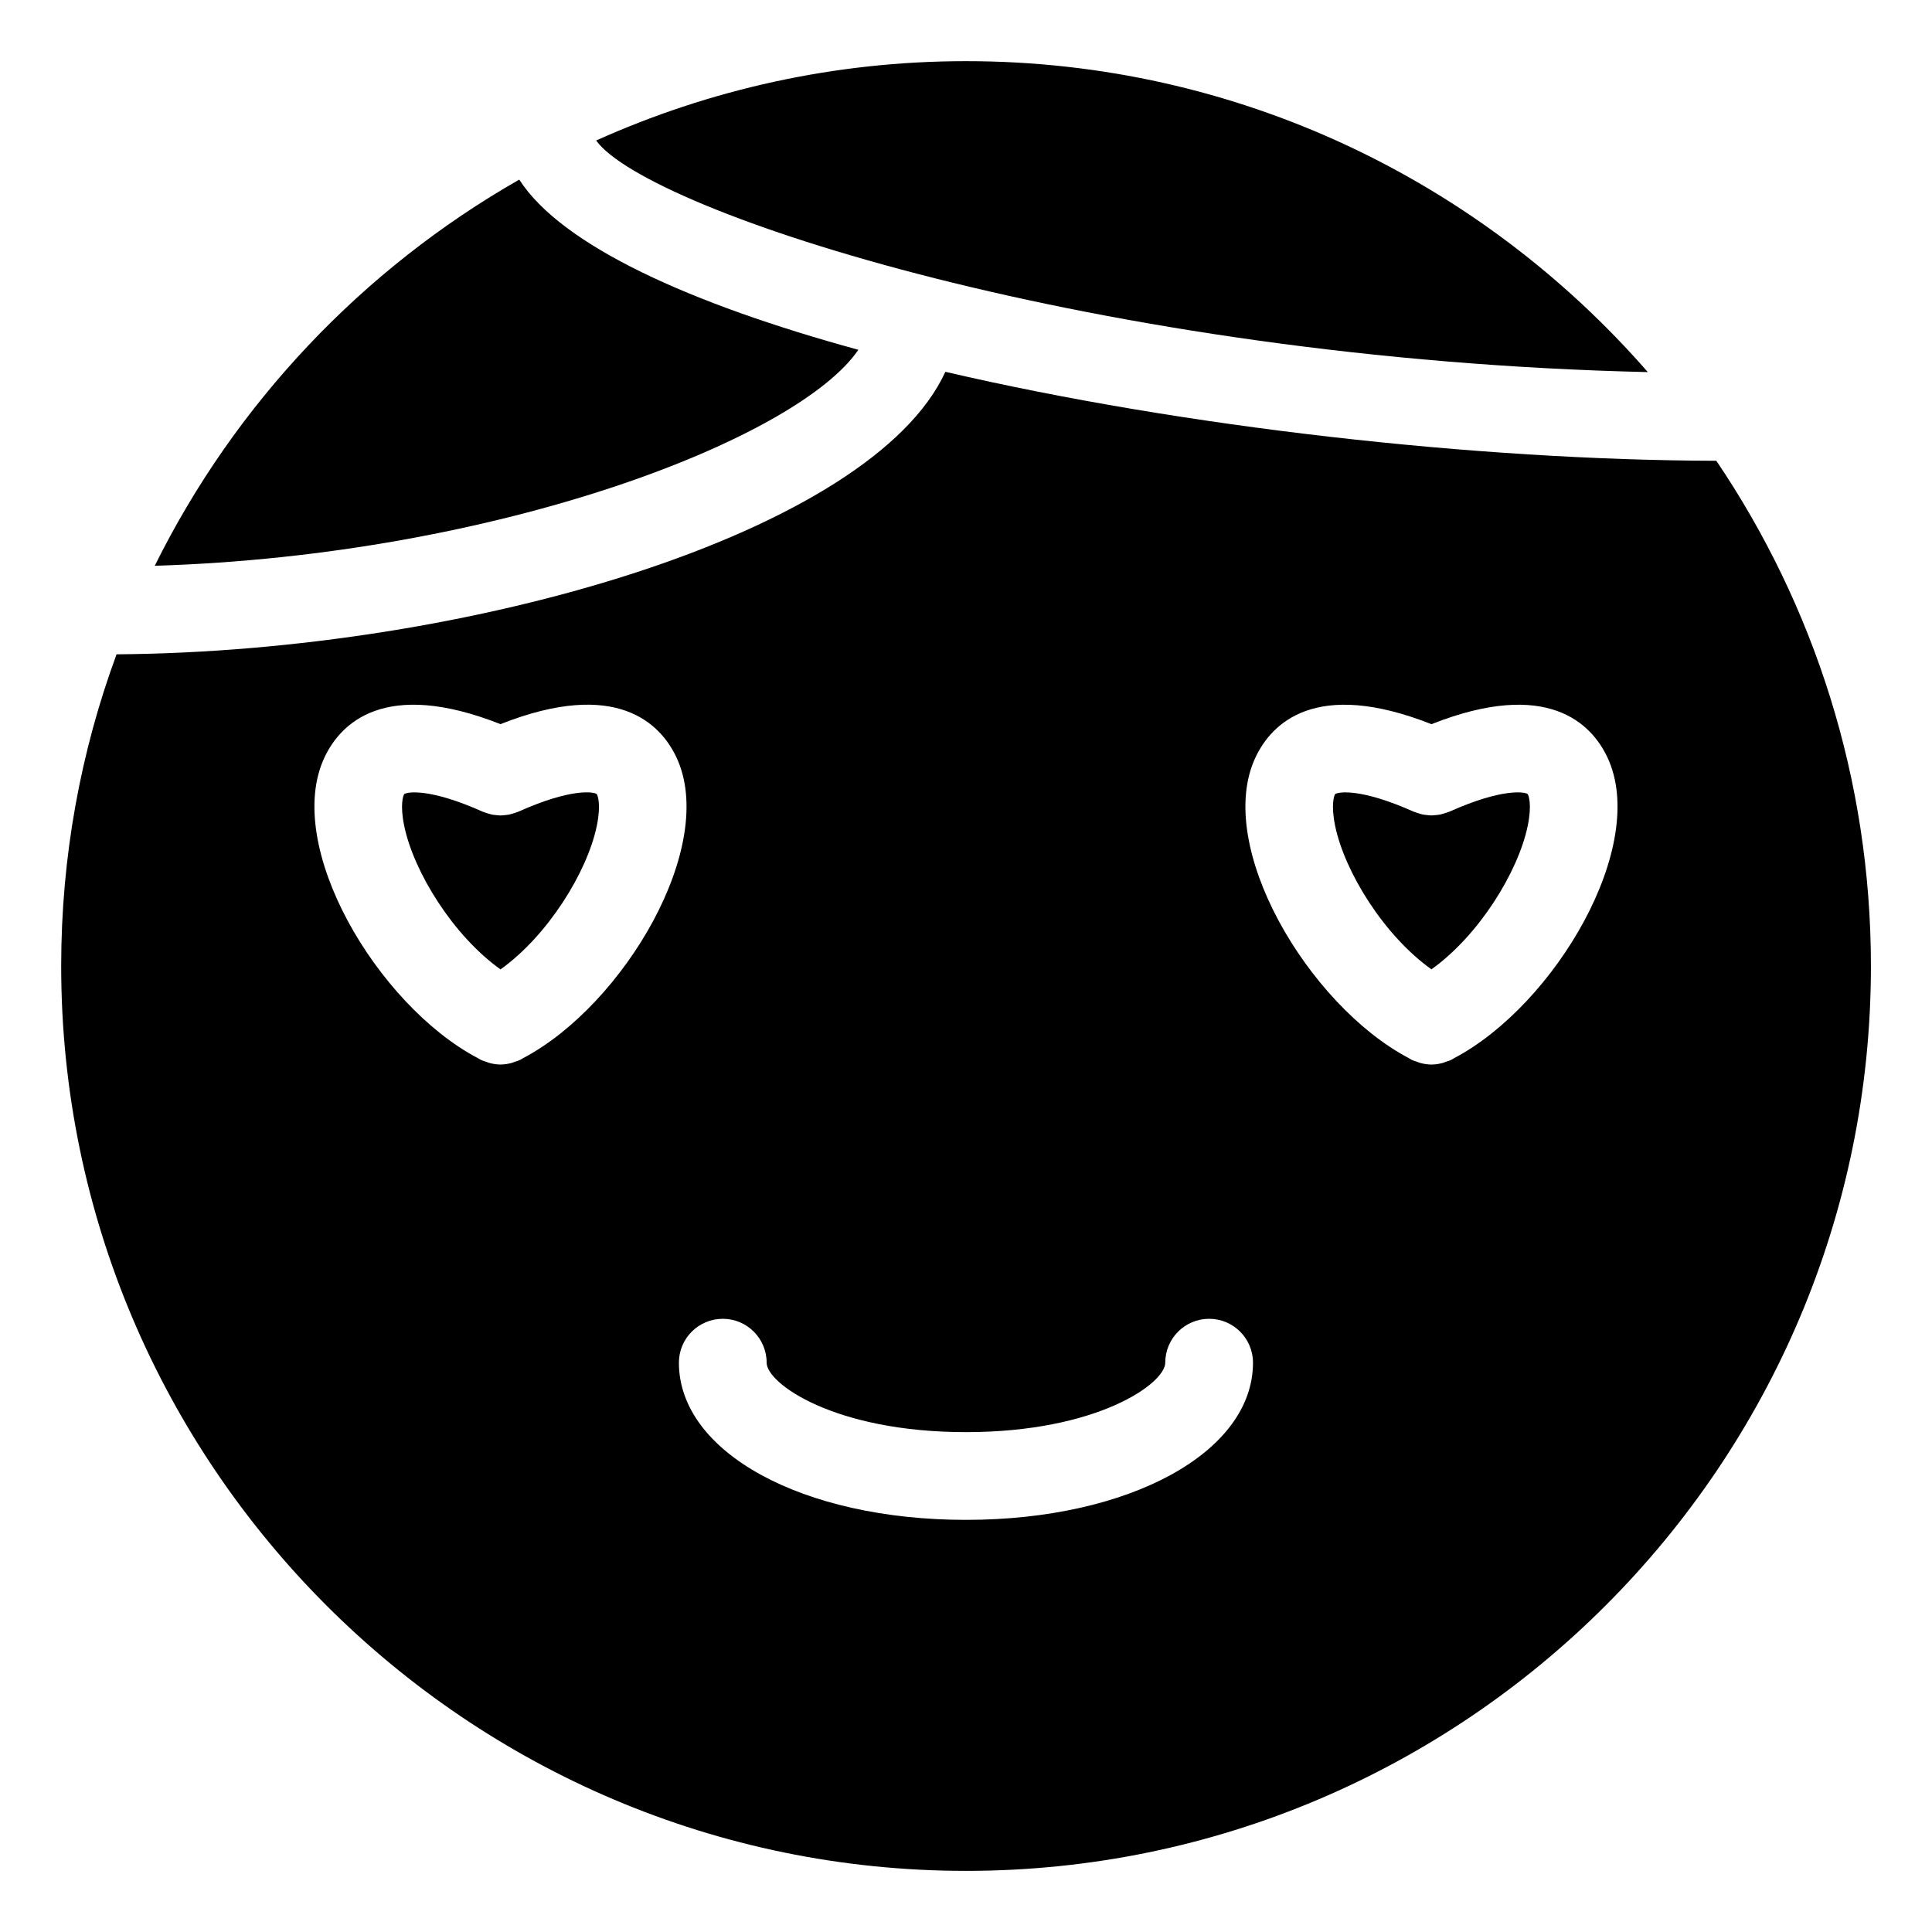 <?xml version="1.0" encoding="UTF-8"?>
<!-- Uploaded to: SVG Repo, www.svgrepo.com, Generator: SVG Repo Mixer Tools -->
<svg fill="#000000" width="800px" height="800px" version="1.1" viewBox="144 144 512 512" xmlns="http://www.w3.org/2000/svg">
 <g>
  <path d="m276.64 400.9c12.555-8.969 22.965-25.789 25.508-37.98 1.172-5.621 0.277-8.129-0.023-8.496-0.805-0.59-6.75-1.598-20.727 4.672-0.094 0.039-0.195 0.055-0.293 0.102-0.41 0.172-0.836 0.293-1.262 0.418-0.309 0.086-0.621 0.195-0.93 0.254-0.41 0.086-0.828 0.117-1.254 0.156-0.332 0.031-0.668 0.078-1 0.078-0.387 0-0.781-0.047-1.18-0.094-0.355-0.031-0.723-0.062-1.078-0.133-0.348-0.07-0.691-0.18-1.031-0.285-0.395-0.117-0.797-0.234-1.18-0.395-0.102-0.039-0.203-0.055-0.301-0.102-13.969-6.254-19.918-5.254-20.758-4.652-0.277 0.34-1.172 2.852 0 8.473 2.539 12.195 12.949 29.016 25.508 37.984z"/>
  <path d="m598.83 266.11c-63.316-0.156-141.1-8.875-204.3-23.578-19.539 42.652-125.84 74.191-219.64 74.867-9.496 25.754-14.676 53.582-14.676 82.602 0 132.22 107.57 239.8 239.8 239.8 132.22 0 239.8-107.57 239.8-239.8-0.004-49.555-15.117-95.633-40.969-133.89zm-316.96 158.75c-0.457 0.227-0.938 0.348-1.402 0.512-0.309 0.109-0.605 0.246-0.922 0.332-0.961 0.246-1.938 0.402-2.906 0.402h-0.008-0.008c-0.969 0-1.938-0.156-2.906-0.402-0.316-0.086-0.613-0.227-0.922-0.332-0.473-0.164-0.945-0.285-1.402-0.512-0.219-0.117-0.441-0.262-0.66-0.379-0.062-0.039-0.125-0.07-0.188-0.109-26.516-14-51.684-56.266-40.5-79.773 4.156-8.711 15.695-20.895 46.582-8.695 30.887-12.215 42.43-0.016 46.582 8.695 11.184 23.508-13.984 65.773-40.5 79.773-0.062 0.039-0.125 0.07-0.188 0.109-0.219 0.117-0.438 0.262-0.652 0.379zm118.12 121.92c-43.375 0-76.074-17.914-76.074-41.66 0-6.418 5.199-11.625 11.625-11.625s11.625 5.207 11.625 11.625c0 5.504 17.973 18.41 52.824 18.41 34.848 0 52.816-12.906 52.816-18.41 0-6.418 5.207-11.625 11.625-11.625 6.418 0 11.625 5.207 11.625 11.625 0 23.746-32.703 41.66-76.066 41.66zm129.44-122.4c-0.062 0.039-0.125 0.07-0.18 0.109-0.219 0.117-0.441 0.262-0.66 0.379-0.457 0.227-0.938 0.348-1.41 0.512-0.309 0.109-0.598 0.246-0.922 0.332-0.961 0.246-1.93 0.402-2.898 0.402h-0.016c-0.969 0-1.938-0.156-2.898-0.402-0.324-0.086-0.613-0.227-0.922-0.332-0.473-0.164-0.953-0.285-1.41-0.512-0.219-0.117-0.441-0.262-0.66-0.379-0.062-0.039-0.125-0.07-0.18-0.109-26.523-14-51.691-56.266-40.508-79.773 4.148-8.711 15.672-20.902 46.582-8.695 30.871-12.207 42.438-0.016 46.582 8.695 11.191 23.508-13.977 65.773-40.5 79.773z"/>
  <path d="m580.69 242.61c-43.992-50.438-108.66-82.402-180.69-82.402-34.91 0-68.07 7.566-98.02 21.027 13.703 18.938 133.04 58.035 278.71 61.375z"/>
  <path d="m371.47 236.7c-44.512-12.184-78.594-27.586-89.863-45.102-41.516 23.68-75.309 59.371-96.594 102.34 91.32-2.785 170.47-33.766 186.46-57.242z"/>
  <path d="m528.11 359.1c-0.109 0.047-0.211 0.062-0.309 0.102-0.395 0.164-0.797 0.277-1.203 0.395-0.324 0.094-0.652 0.203-0.984 0.27-0.402 0.078-0.805 0.109-1.219 0.148-0.34 0.031-0.676 0.078-1.016 0.078-0.402 0-0.805-0.047-1.203-0.094-0.348-0.039-0.707-0.062-1.047-0.133-0.363-0.07-0.73-0.188-1.094-0.301-0.379-0.117-0.75-0.219-1.117-0.371-0.109-0.039-0.219-0.062-0.324-0.109-13.977-6.254-19.918-5.238-20.758-4.652-0.277 0.34-1.172 2.852 0 8.473 2.535 12.191 12.945 29.02 25.508 37.98 12.562-8.961 22.973-25.789 25.508-37.98 1.172-5.621 0.277-8.129-0.023-8.496-0.793-0.562-6.75-1.562-20.719 4.691z"/>
 </g>
</svg>